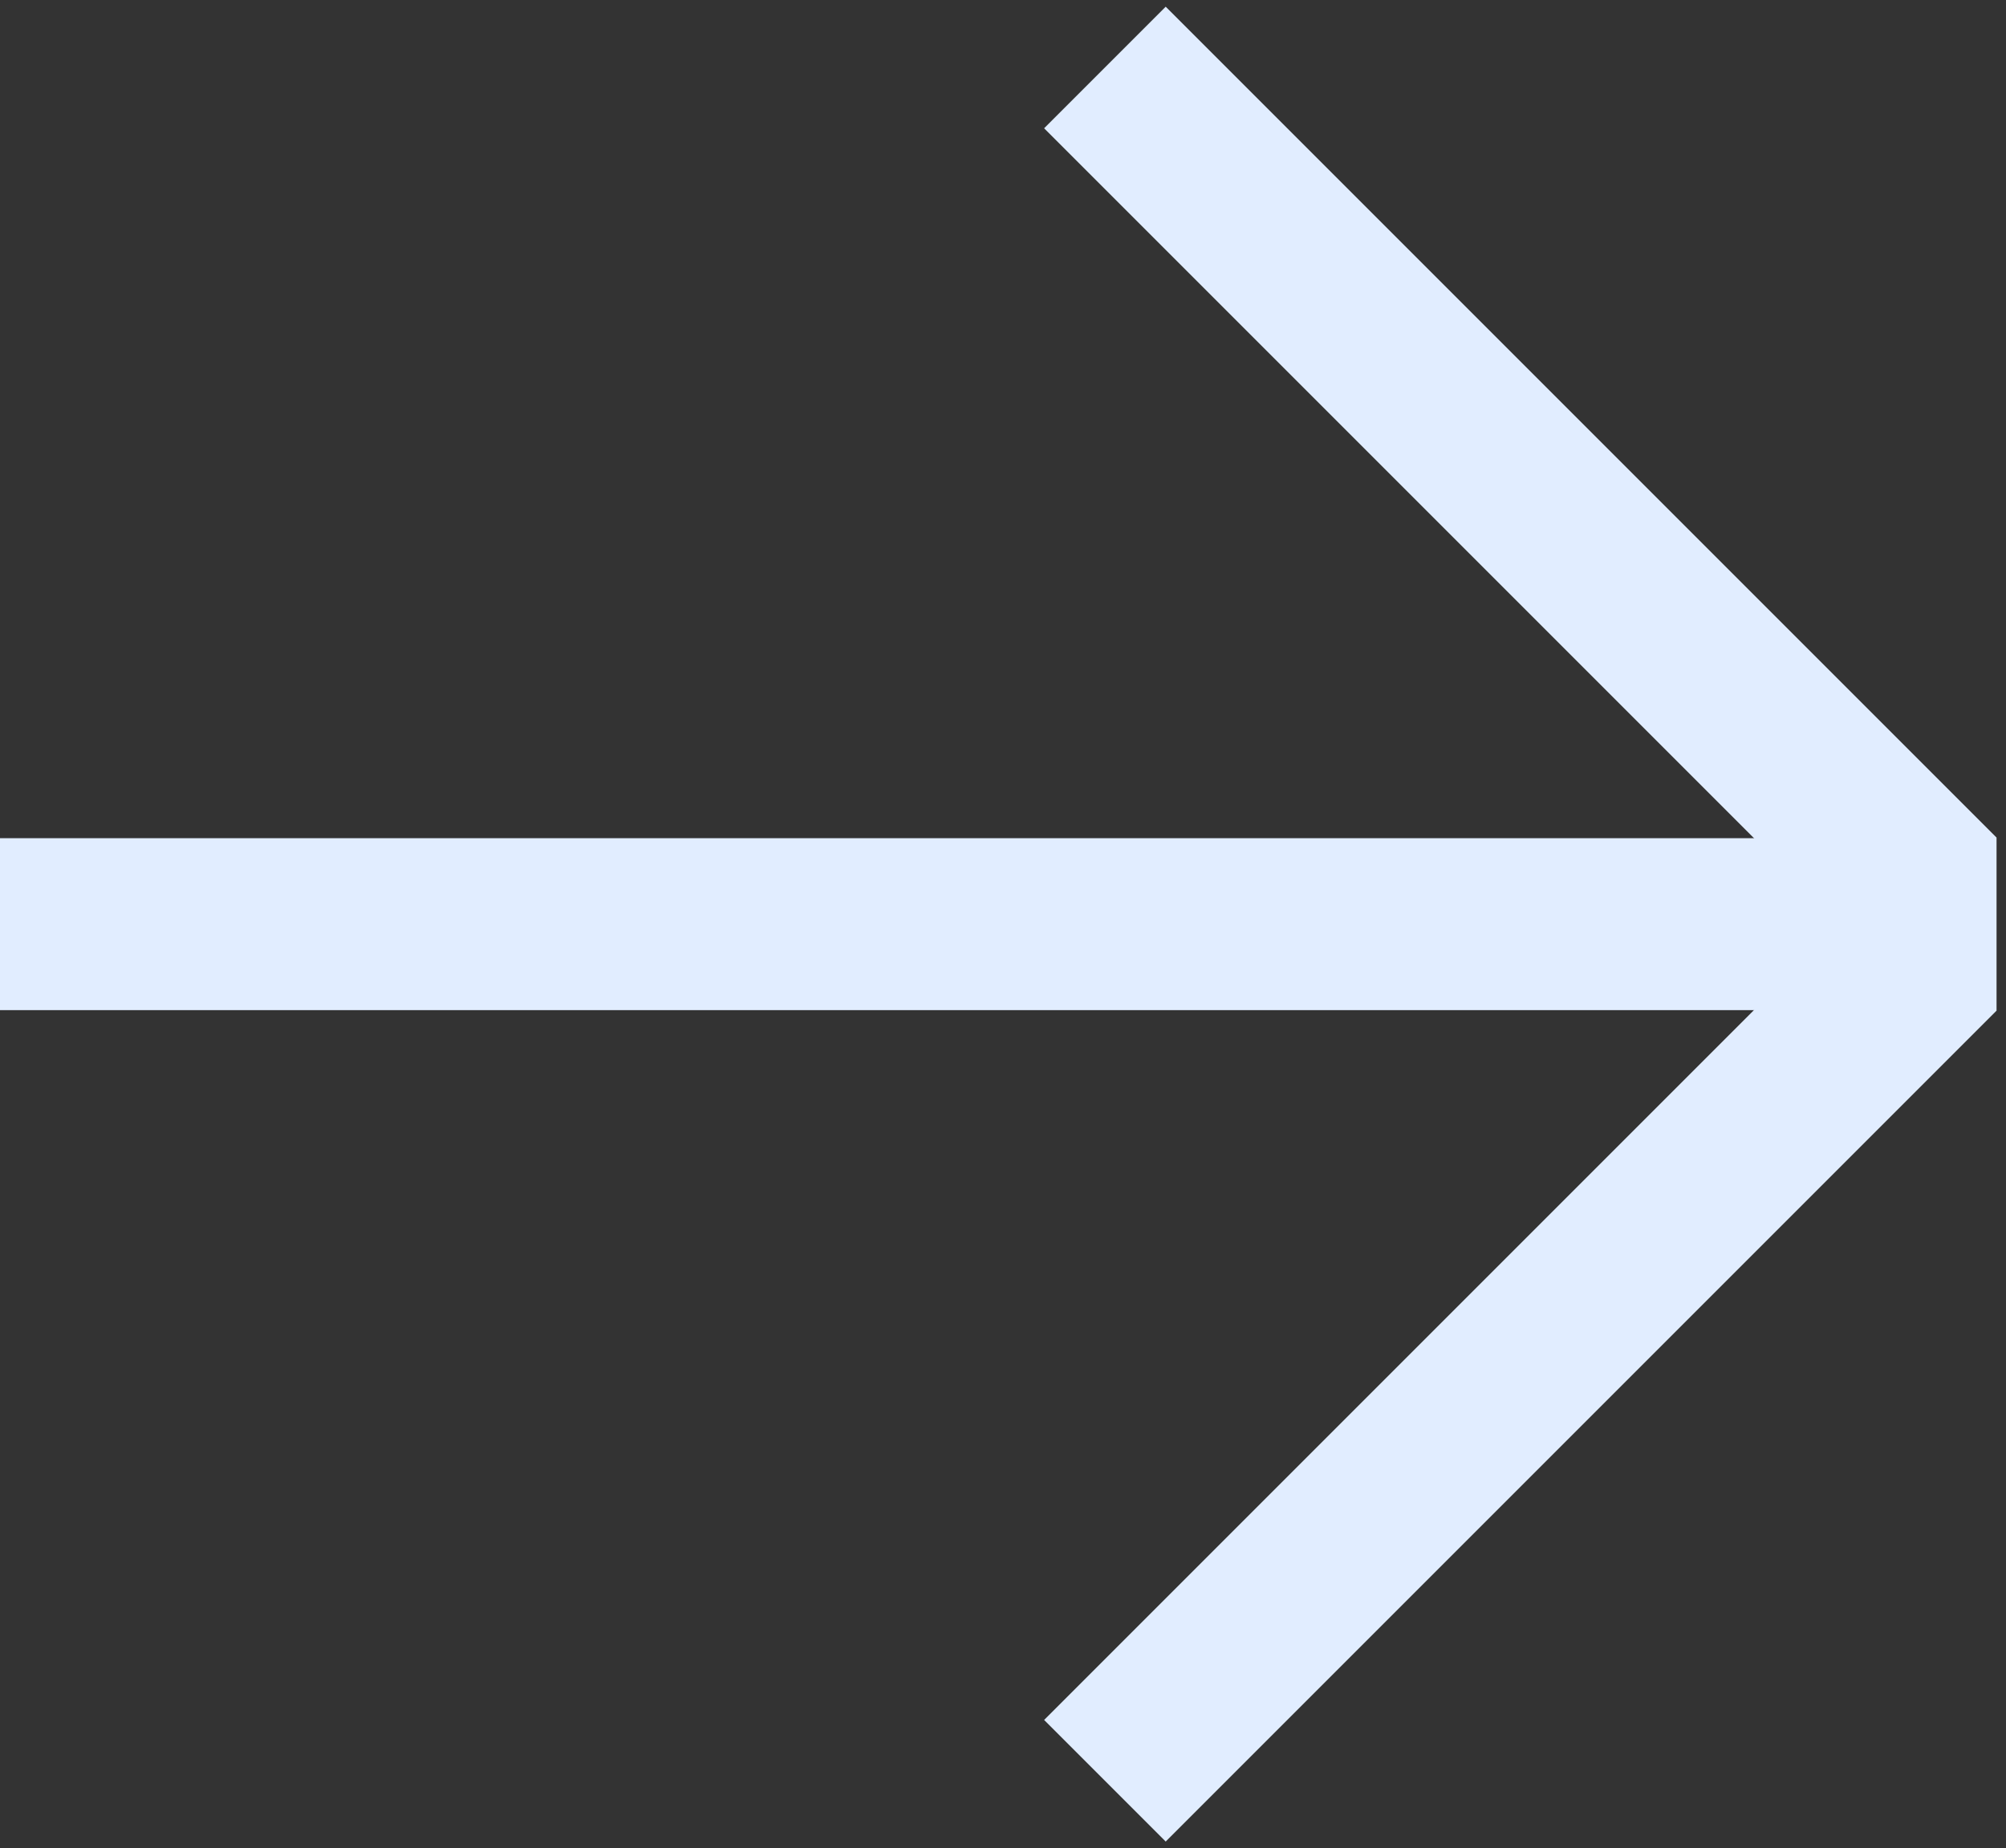 <svg xmlns="http://www.w3.org/2000/svg" xmlns:xlink="http://www.w3.org/1999/xlink" width="23.335" height="21.5" viewBox="0 0 23.335 21.5">
  <rect x="0" y="0" width="23.335" height="21.5" fill="#333333" stroke="none"/>
  <defs>
    <clipPath id="clip-path">
      <rect id="Rectangle_9924" data-name="Rectangle 9924" width="23.335" height="21.5" fill="none" stroke="#e1edff" stroke-width="2"/>
    </clipPath>
  </defs>
  <g id="Group_7591" data-name="Group 7591" clip-path="url(#clip-path)">
    <line id="Line_125" data-name="Line 125" x2="22.224" transform="translate(0 10.75)" fill="none" stroke="#e1edff" stroke-miterlimit="10" stroke-width="2"/>
    <path id="Path_10416" data-name="Path 10416" d="M5.783,20.282l9.372-9.372V9.725L5.783.353" transform="translate(7.07 0.432)" fill="none" stroke="#e1edff" stroke-miterlimit="10" stroke-width="2"/>
  </g>
</svg>
